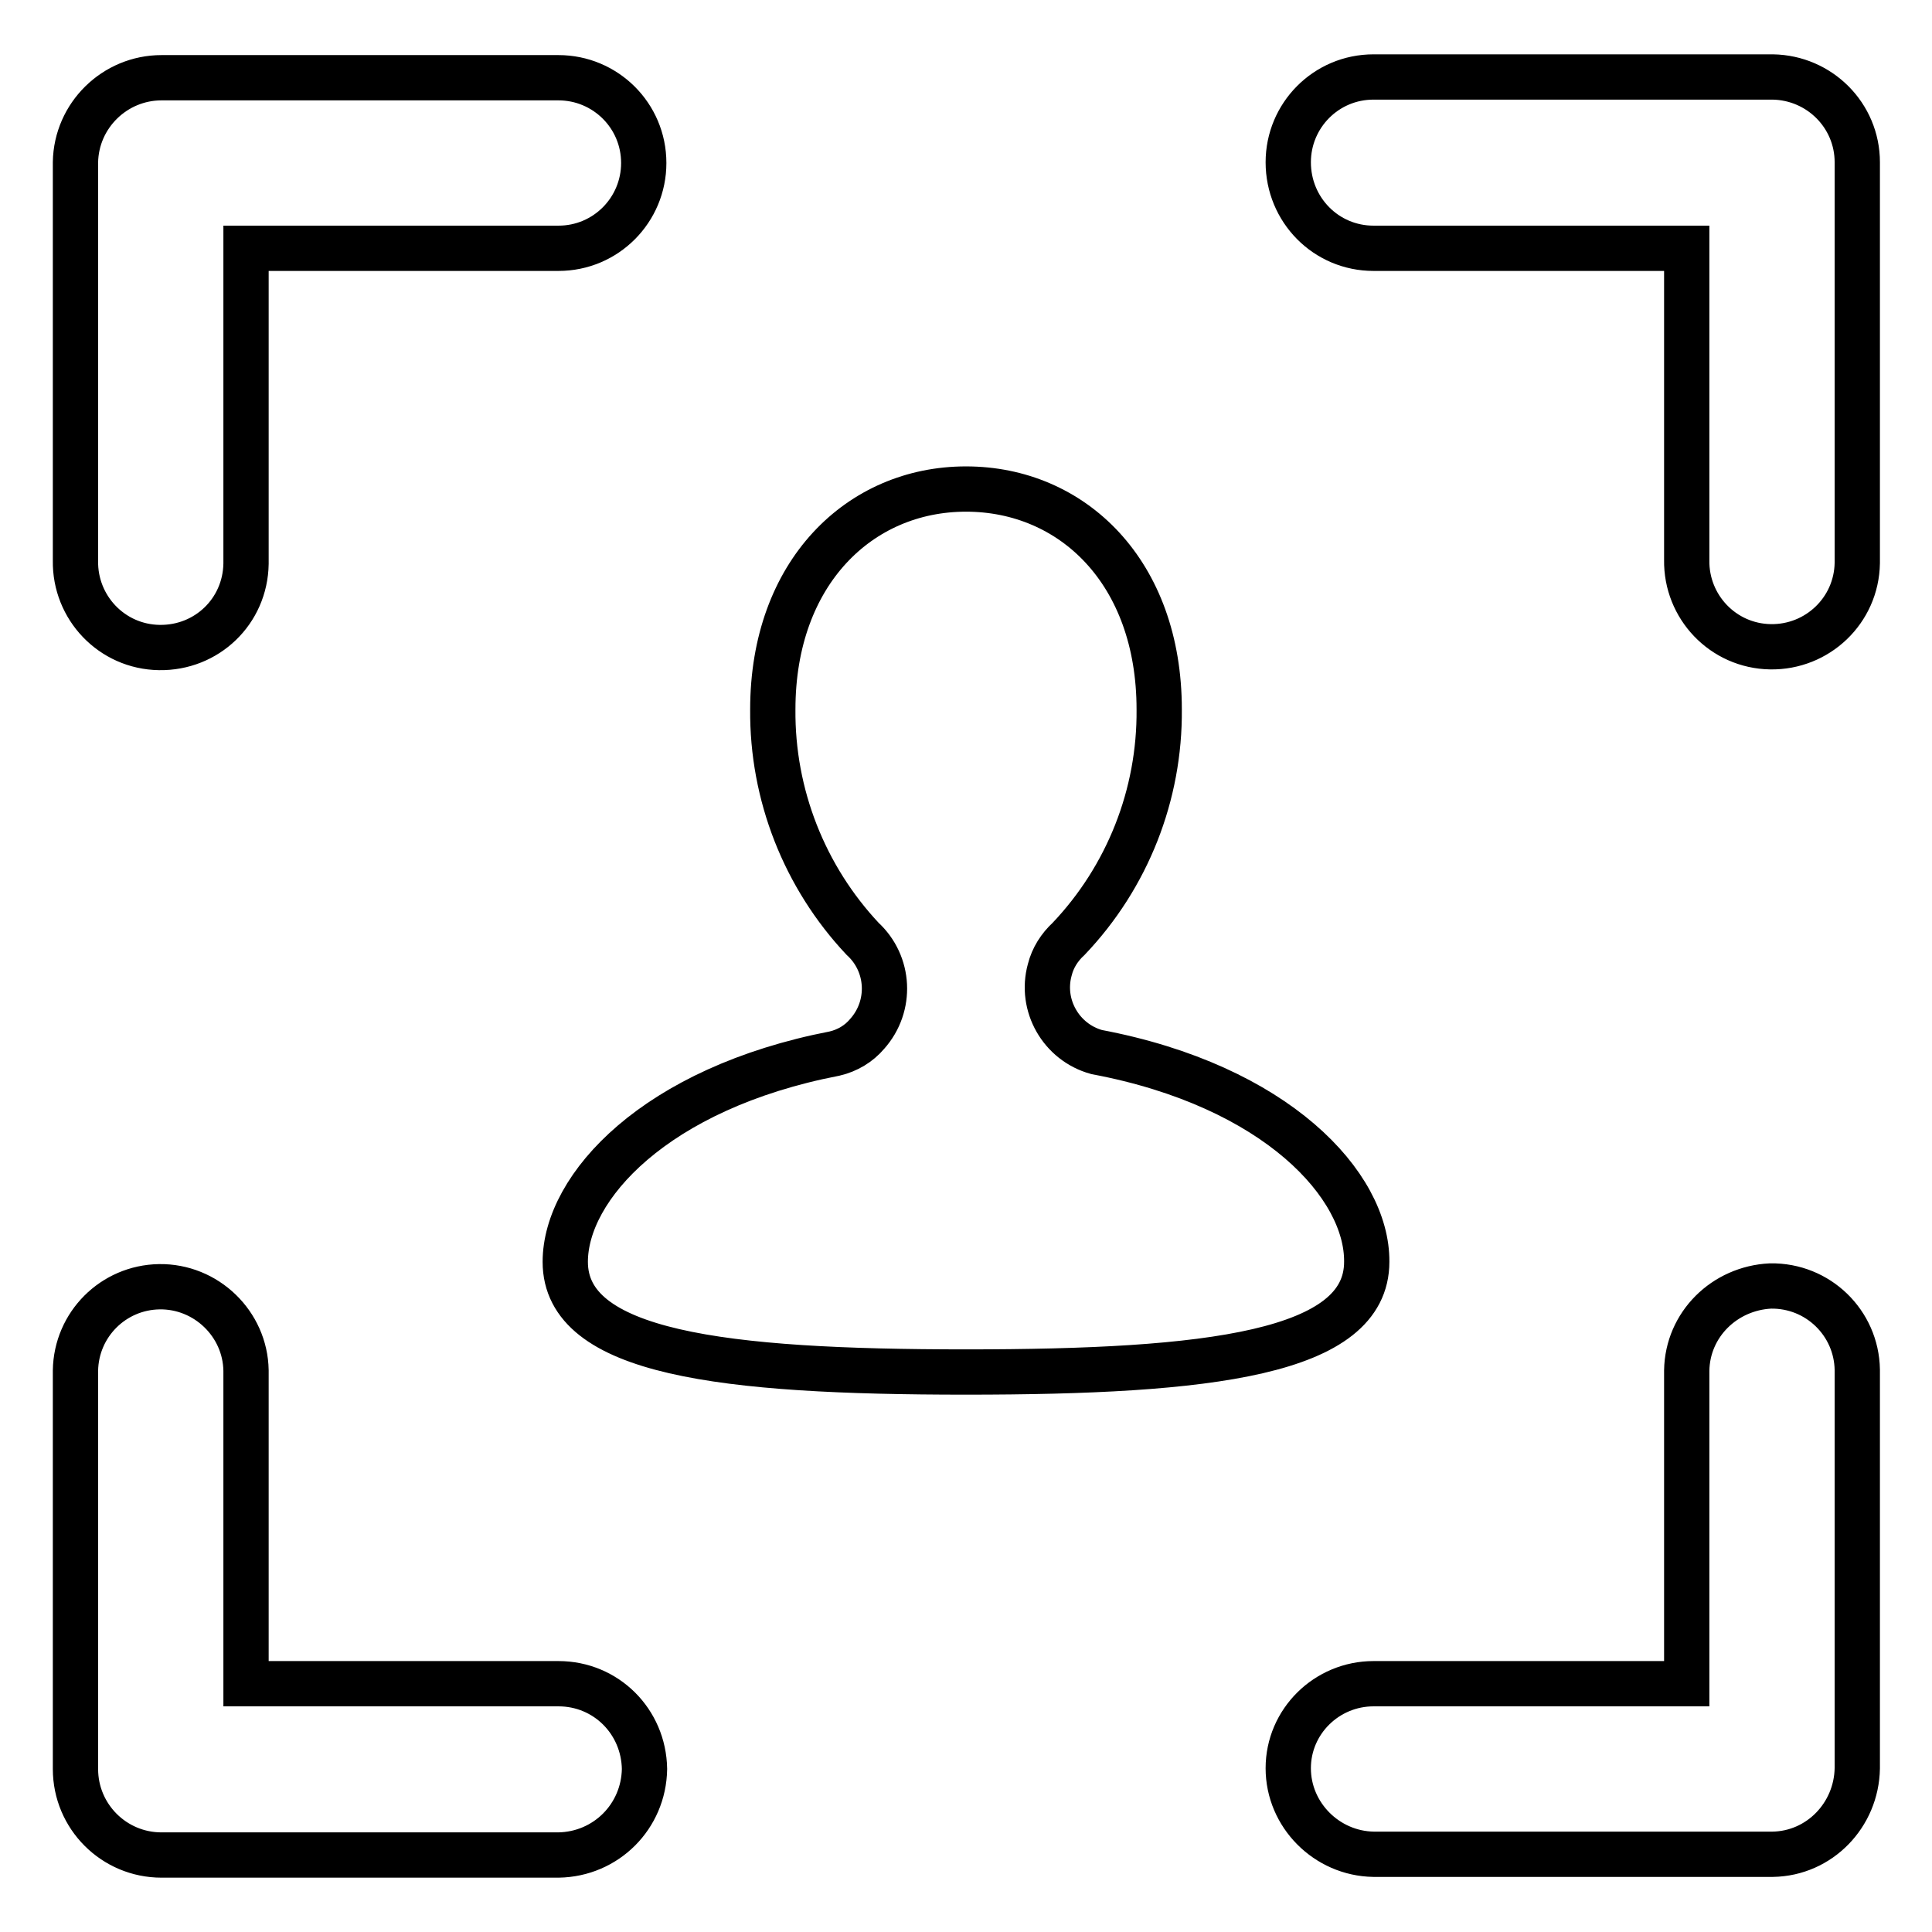 <?xml version="1.0" encoding="utf-8"?>
<!-- Svg Vector Icons : http://www.onlinewebfonts.com/icon -->
<!DOCTYPE svg PUBLIC "-//W3C//DTD SVG 1.1//EN" "http://www.w3.org/Graphics/SVG/1.1/DTD/svg11.dtd">
<svg version="1.1" xmlns="http://www.w3.org/2000/svg" xmlns:xlink="http://www.w3.org/1999/xlink" x="0px" y="0px" viewBox="0 0 256 256" enable-background="new 0 0 256 256" xml:space="preserve">
<g> <path stroke-width="6" fill-opacity="0" stroke="#000000"  d="M223.5,181.6v41.5H182c-6.2,0-11.3,5-11.3,11.2c0,0,0,0,0,0c0,6.2,5.1,11.3,11.3,11.4h52.9 c6.2-0.1,11.1-5.2,11.2-11.4v-52.8c-0.1-6.2-5.2-11.2-11.5-11.1C228.5,170.7,223.6,175.5,223.5,181.6L223.5,181.6z M74,223.1H32.6 v-41.5c-0.1-6.2-5.3-11.2-11.5-11.1c-6.1,0.1-11,5-11.1,11.1v52.8c0,6.3,5.1,11.4,11.4,11.4H74c6.3-0.1,11.3-5.1,11.4-11.4 C85.3,228.1,80.3,223.1,74,223.1z M32.6,74.2V32.9H74c6.3,0,11.3-5.1,11.3-11.3c0-6.3-5.1-11.3-11.3-11.3l0,0H21.4 c-6.2,0-11.3,5-11.4,11.2c0,0,0,0.1,0,0.1v52.7c-0.1,6.2,4.8,11.4,11.1,11.5s11.4-4.8,11.5-11.1C32.6,74.5,32.6,74.4,32.6,74.2z  M182,32.9h41.5v41.3c-0.1,6.2,4.8,11.4,11.1,11.5c6.2,0.1,11.4-4.8,11.5-11.1c0-0.1,0-0.3,0-0.4V21.5c0-6.2-5-11.2-11.2-11.3H182 c-6.3,0-11.3,5.1-11.3,11.3C170.7,27.8,175.7,32.9,182,32.9z M145.3,139.4c-4.7-1.3-7.5-6.2-6.2-10.9c0.4-1.6,1.3-3,2.5-4.1 c7.8-8.2,12.1-19.1,12-30.4c0-18.2-11.5-29.2-25.6-29.2s-25.6,11.1-25.6,29.2c-0.1,11.3,4.2,22.2,11.9,30.4h0 c3.6,3.3,3.9,8.9,0.6,12.6c-1.1,1.3-2.6,2.2-4.3,2.6c-23.8,4.6-35.7,17.7-35.7,27.6c0,12.1,20.8,14.6,53.1,14.6 c32.3,0,53.1-2.5,53.1-14.6C181.2,157.1,169.2,143.9,145.3,139.4L145.3,139.4z"/></g>
</svg>